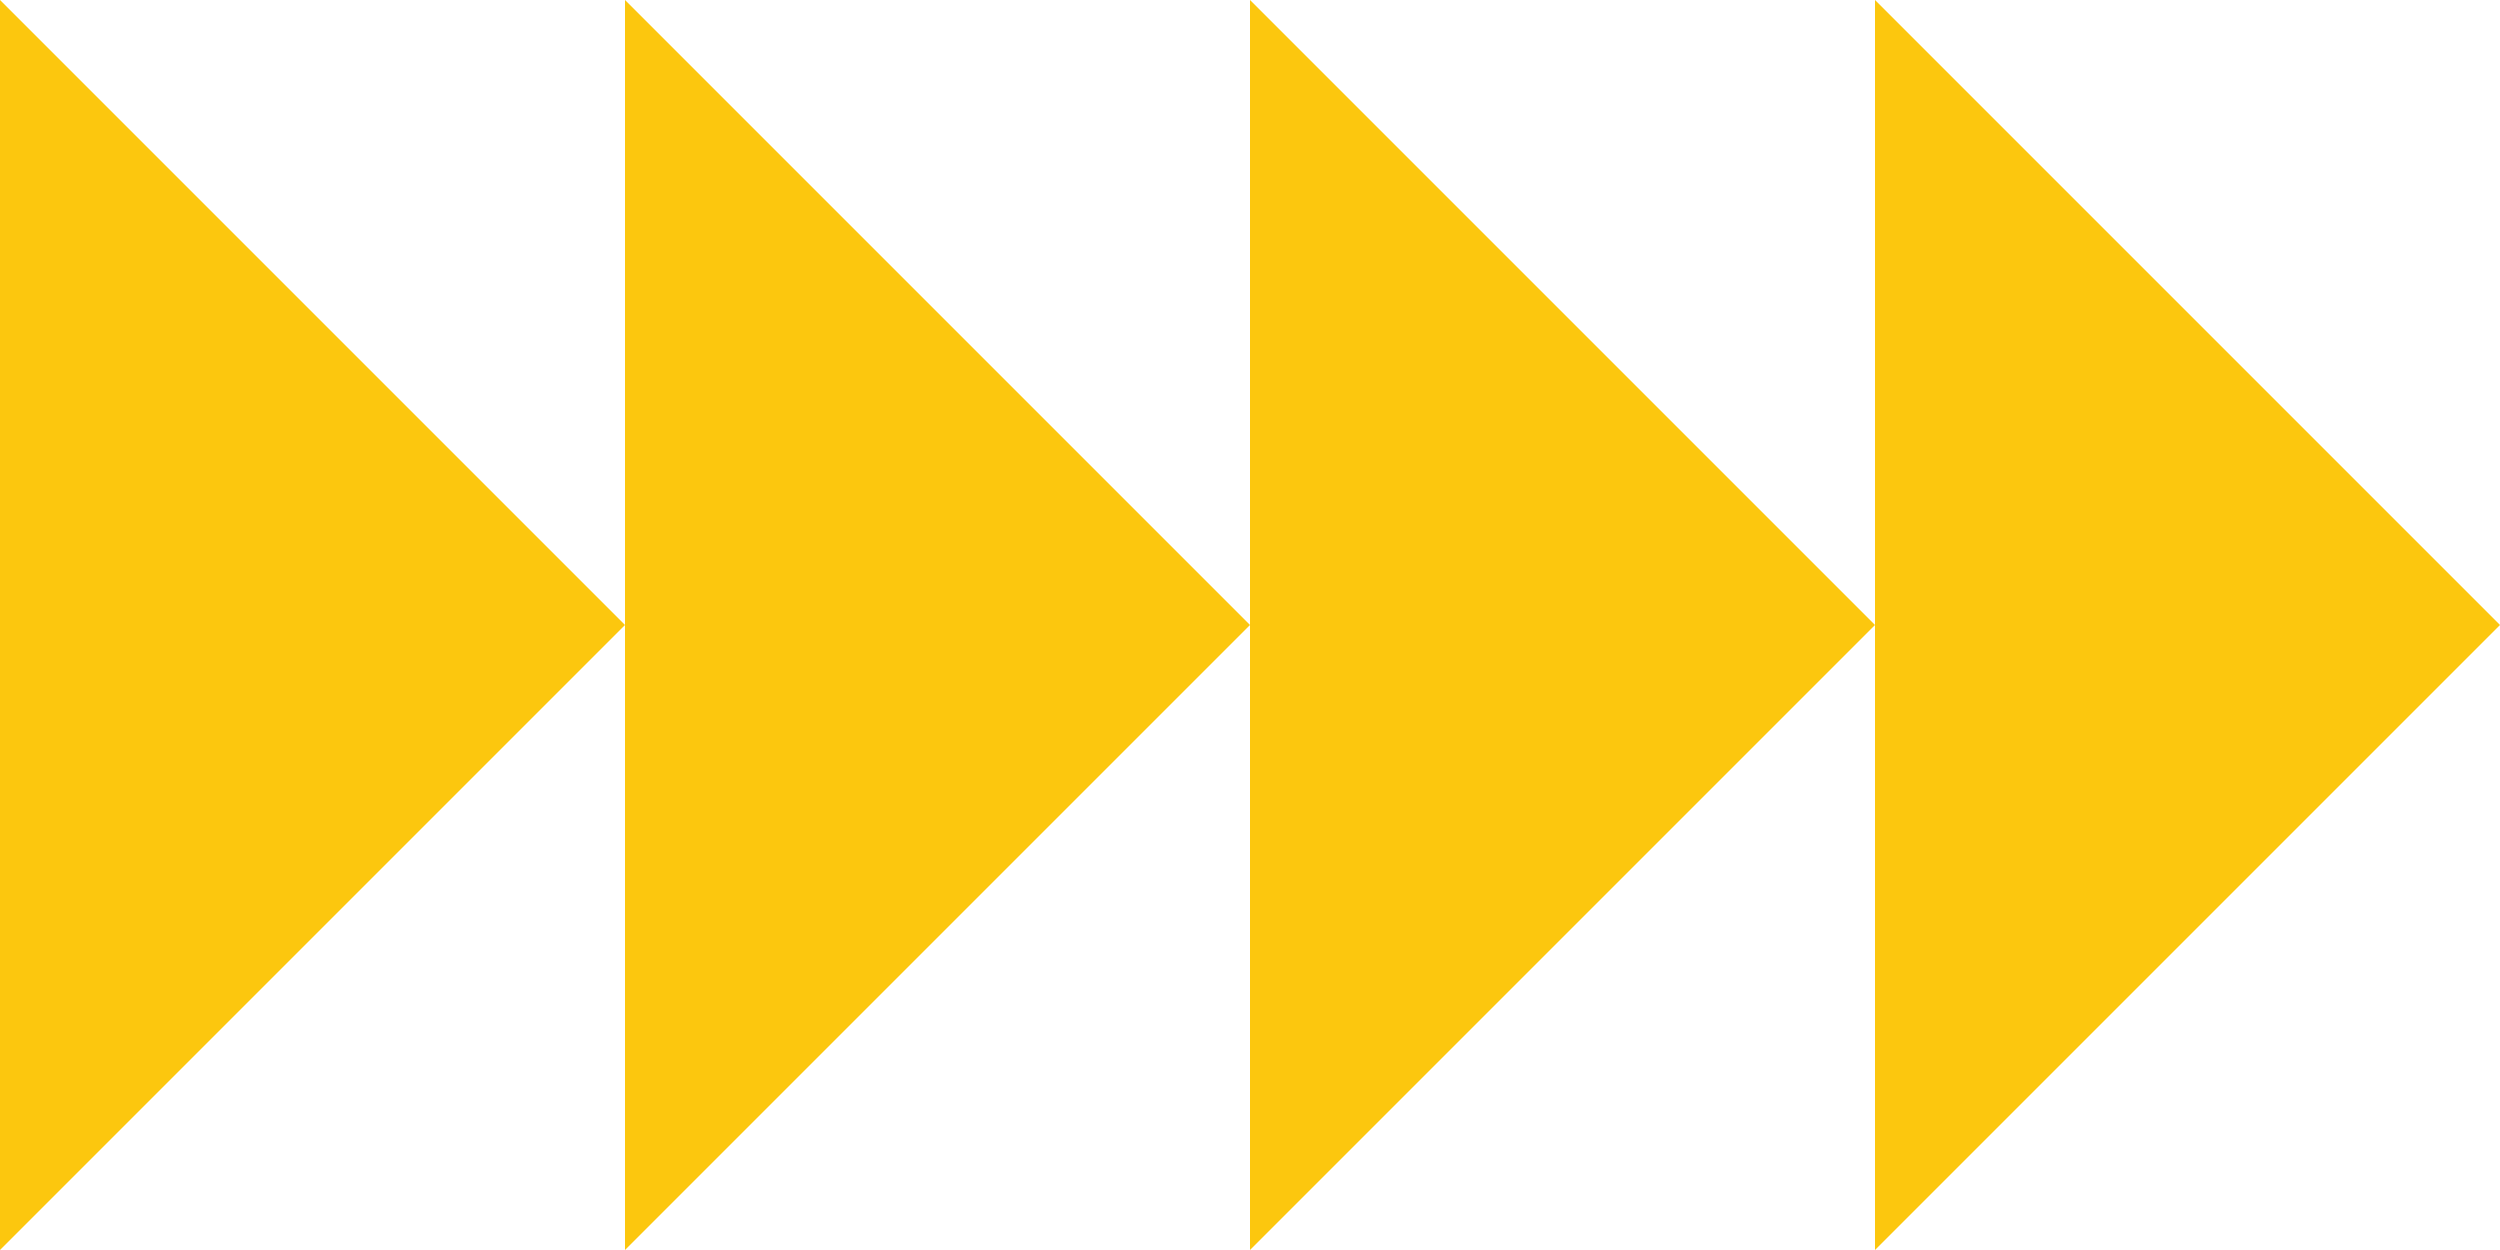 <svg xmlns="http://www.w3.org/2000/svg" width="96" height="48" viewBox="0 0 96 48" fill="none"><path fill-rule="evenodd" clip-rule="evenodd" d="M24 24L0 0V48L24 24ZM48 24L24 0V24V48L48 24ZM72 24L48 0V24V48L72 24ZM72 24V0L96 24L72 48V24Z" fill="#FCC70E"></path></svg>